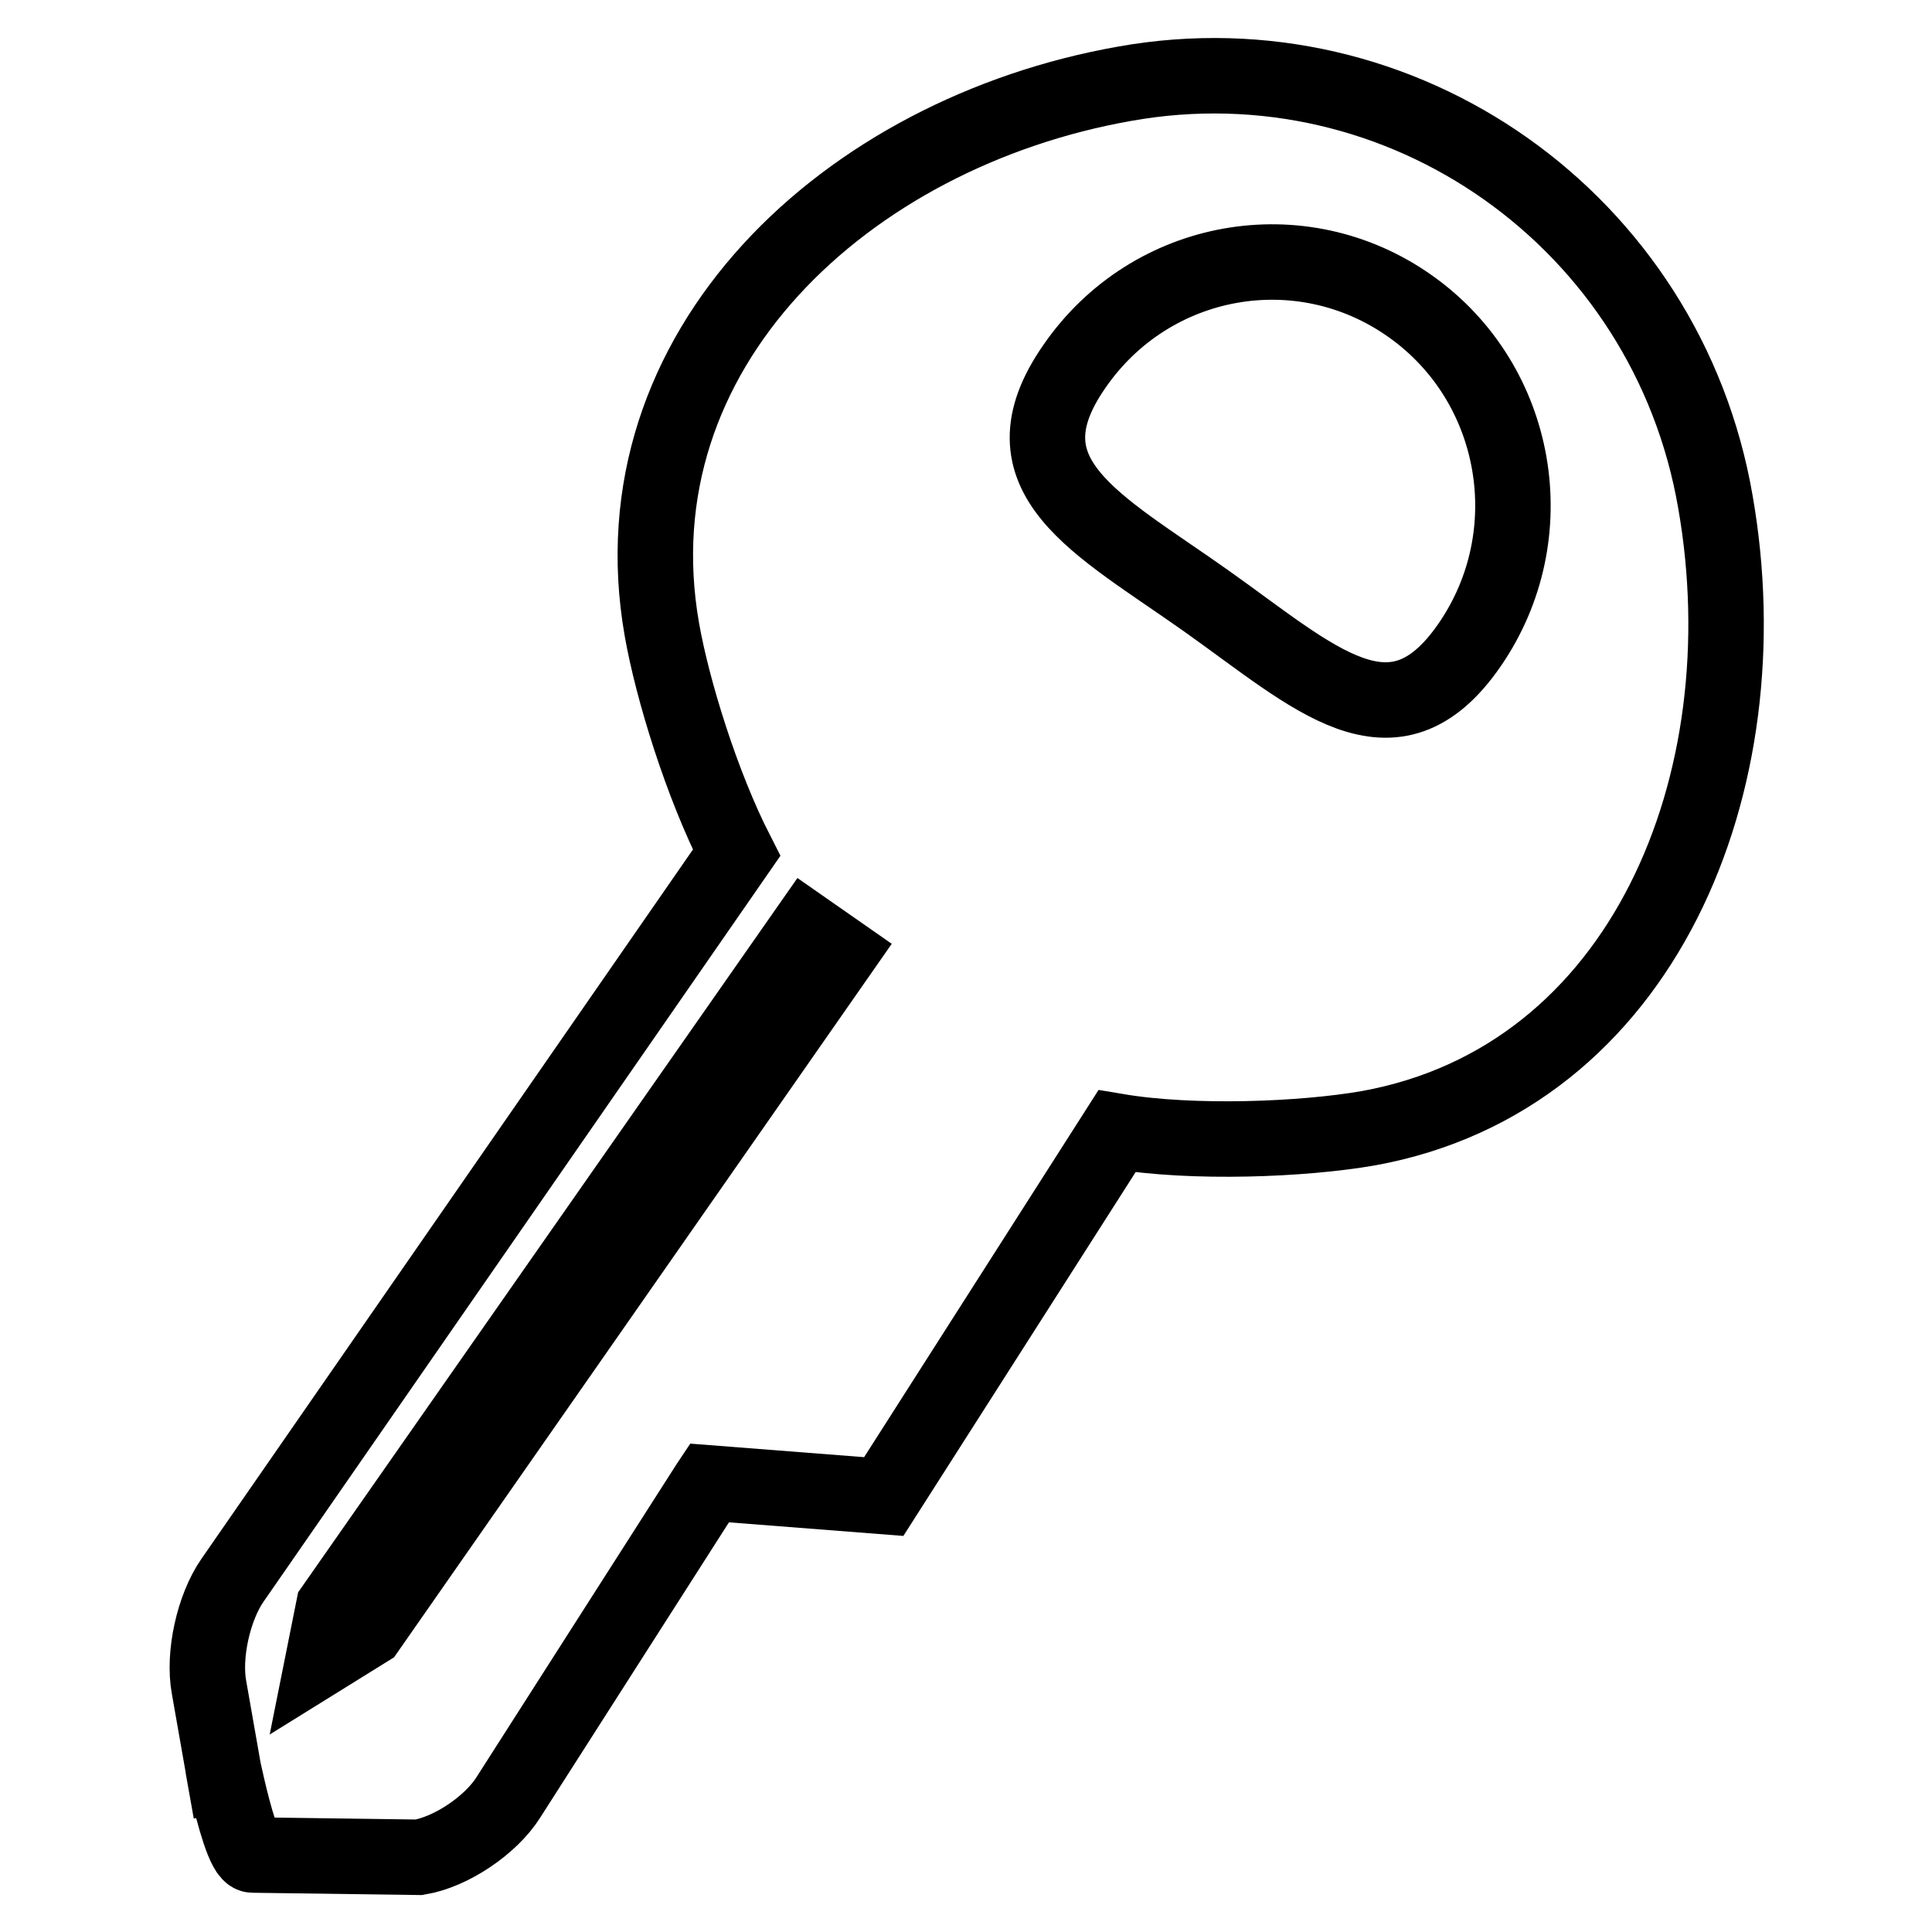 <?xml version="1.0" encoding="utf-8"?>
<!-- Svg Vector Icons : http://www.onlinewebfonts.com/icon -->
<!DOCTYPE svg PUBLIC "-//W3C//DTD SVG 1.1//EN" "http://www.w3.org/Graphics/SVG/1.1/DTD/svg11.dtd">
<svg version="1.1" xmlns="http://www.w3.org/2000/svg" xmlns:xlink="http://www.w3.org/1999/xlink" x="0px" y="0px" viewBox="0 0 256 256" enable-background="new 0 0 256 256" xml:space="preserve">
<g> <path stroke-width="10" fill-opacity="0" stroke="#000000"  d="M227.3,66.5c-6.4-37.2-41.5-62-78.3-55.4c-36.8,6.5-67.8,35.2-61.3,72.3c1.4,8,5.3,20.6,9.9,29.6 l-66.8,96.4c-2.5,3.6-3.9,9.9-3.1,14.2l2.9,16.5c-2.8-15.9,0.7,5.7,2.9,5.7l22,0.3c4.3-0.7,9.6-4.3,11.9-8l26.4-41.3l0.2-0.3 l23.1,1.8l30.9-48.4c10.1,1.7,24.7,1.1,33.3-0.4C217.8,142.9,233.8,103.6,227.3,66.5z M48.7,215.9l-5.8,3.6l1.3-6.5l62.7-89.7 l4.3,3L48.7,215.9z M194.7,85.5c-10.1,14.6-20.5,4.3-34.9-5.9s-27.6-16.5-17.4-31.1c10.1-14.6,30-18.2,44.5-7.9 C201.3,50.8,204.8,70.9,194.7,85.5z"/></g>
</svg>
